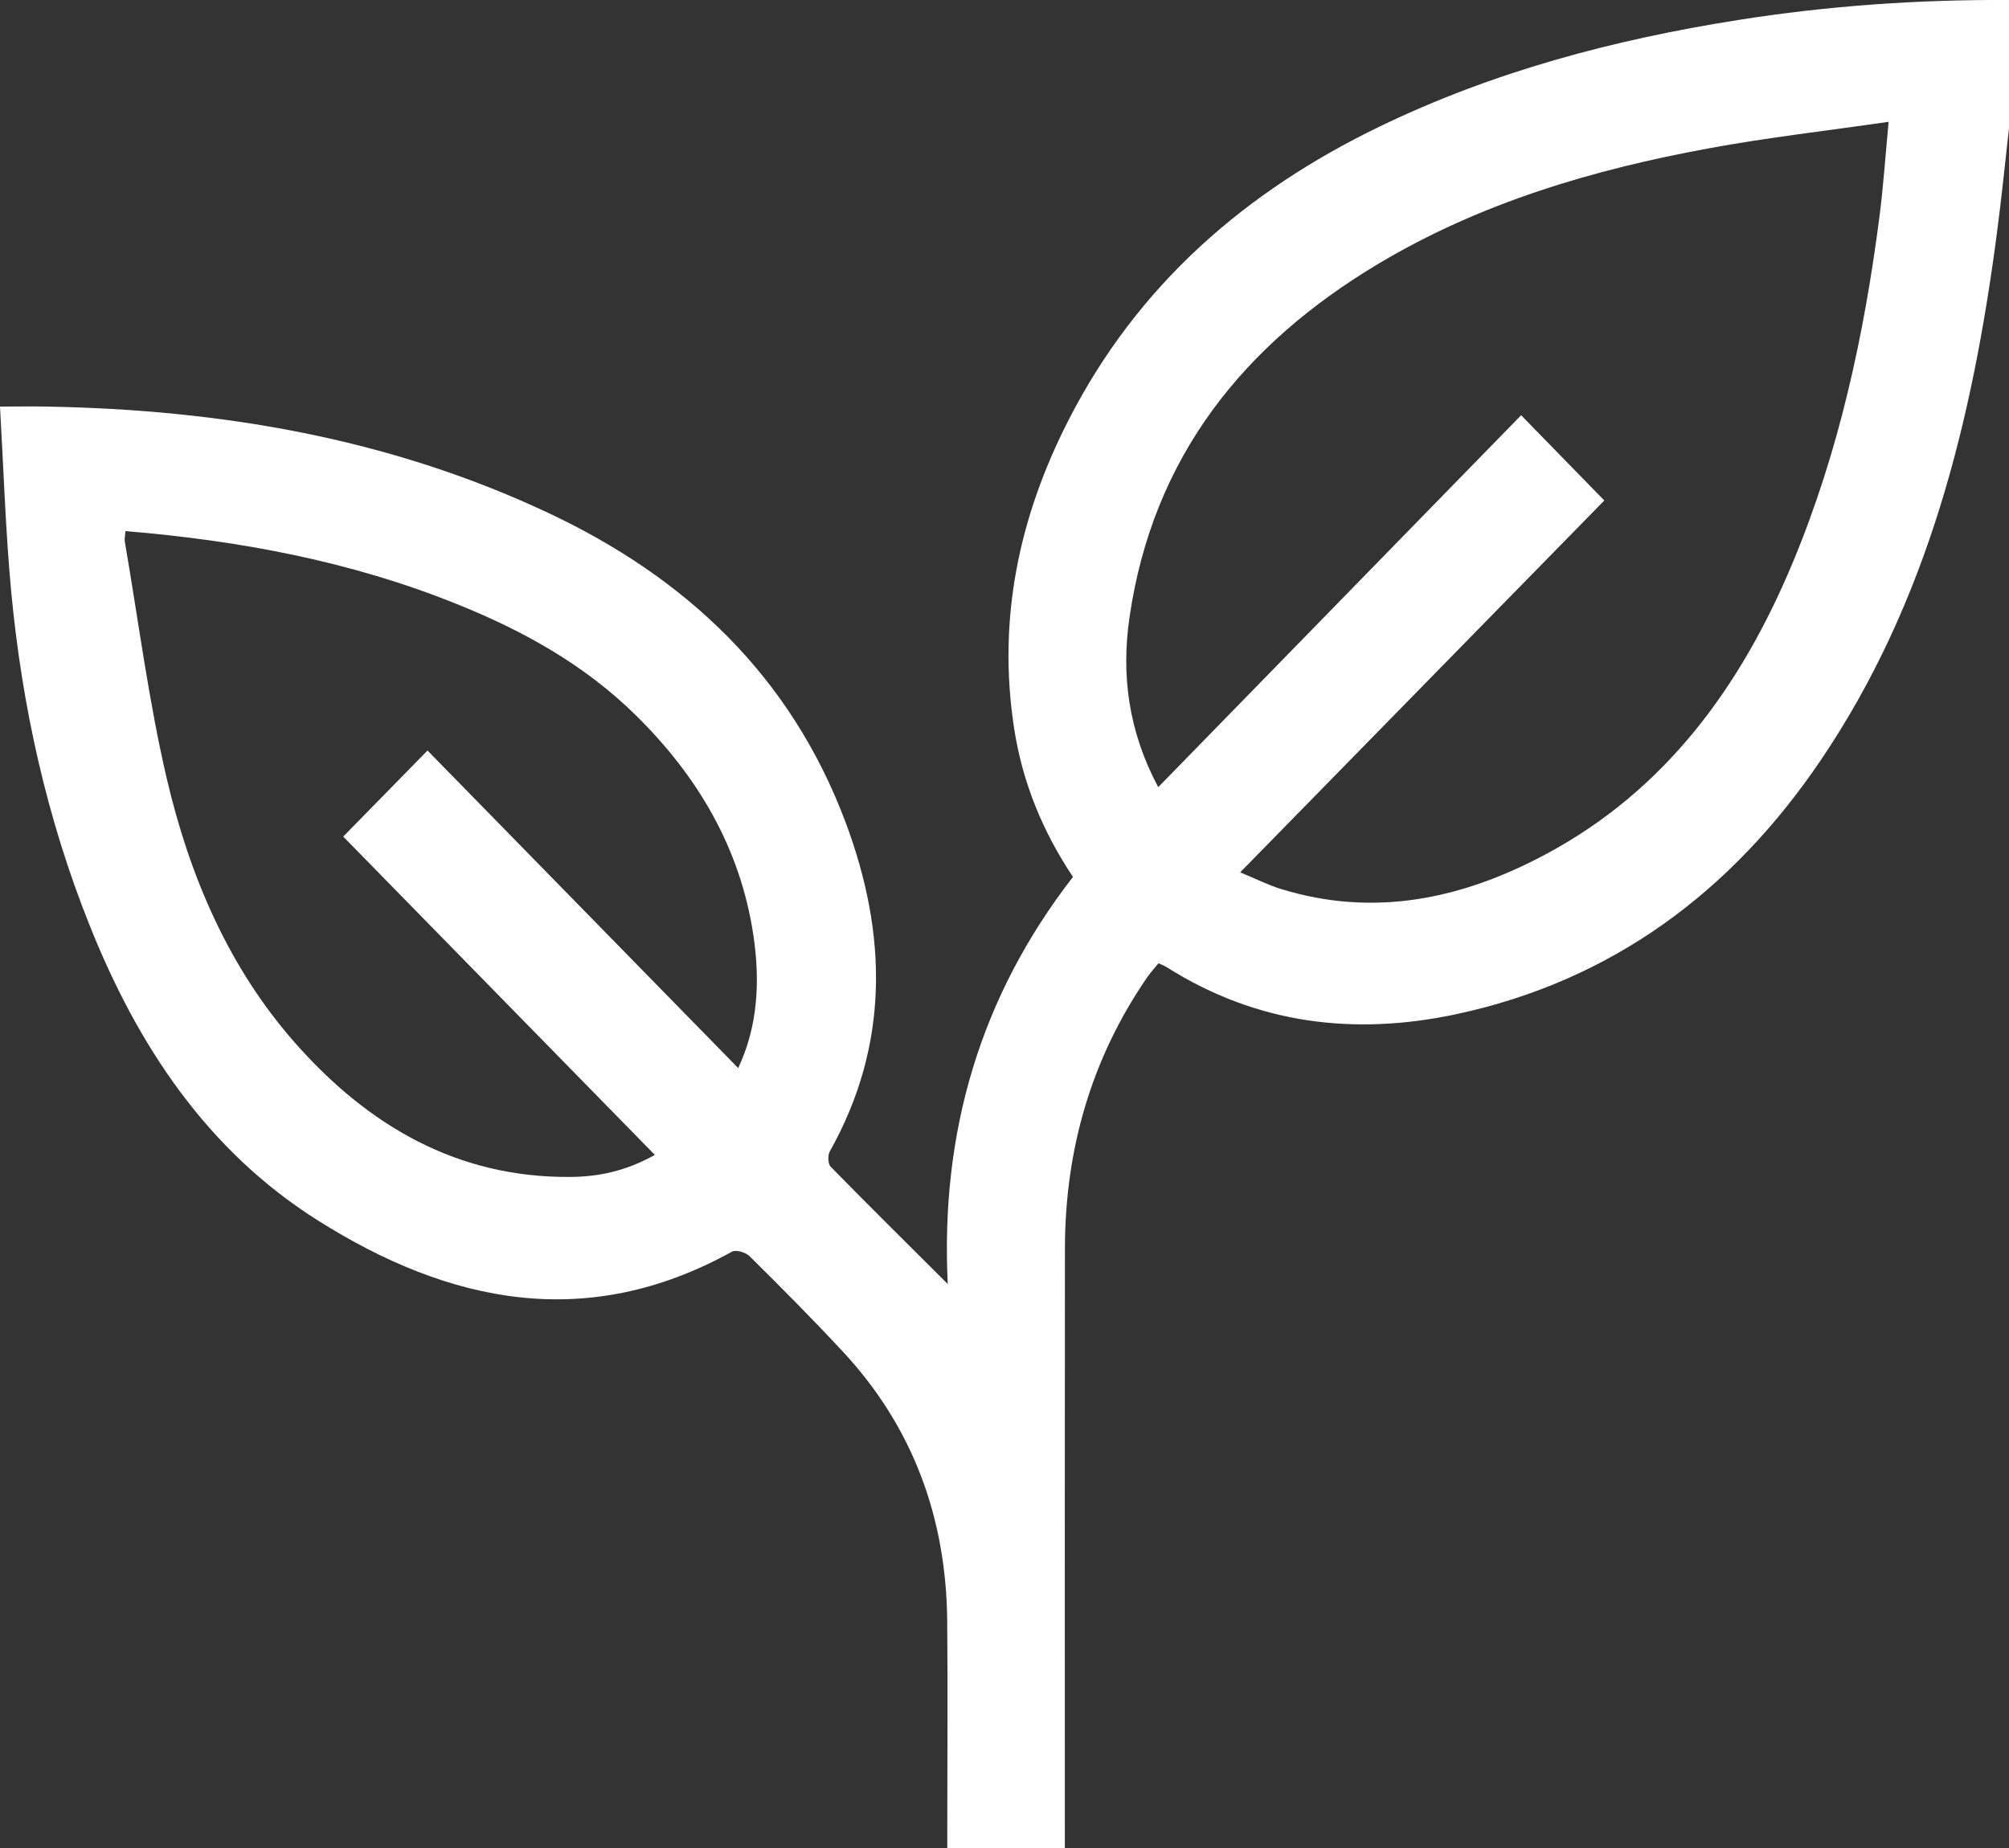 <?xml version="1.0" encoding="UTF-8"?> <svg xmlns="http://www.w3.org/2000/svg" viewBox="0 0 25.00 23.00" data-guides="{&quot;vertical&quot;:[],&quot;horizontal&quot;:[]}"><rect x="0" y="0" width="25.00" height="23.00" fill="#333333" stroke="none"/><path fill="#ffffff" stroke="none" fill-opacity="1" stroke-width="1" stroke-opacity="1" id="tSvge4f90f1ef9" title="Path 12" d="M25 1.595C24.951 2.03 24.907 2.465 24.85 2.899C24.544 5.236 23.99 7.494 22.655 9.465C21.545 11.103 20.056 12.208 18.124 12.622C16.854 12.893 15.64 12.747 14.518 12.037C14.491 12.02 14.461 12.009 14.416 11.989C14.37 12.046 14.321 12.099 14.28 12.157C13.58 13.172 13.253 14.308 13.252 15.544C13.249 17.927 13.251 20.309 13.251 22.692C13.251 22.79 13.251 22.888 13.251 23C12.764 23 12.276 23 11.788 23C11.788 22.913 11.788 22.826 11.788 22.738C11.788 21.883 11.795 21.028 11.787 20.173C11.775 18.884 11.357 17.753 10.482 16.815C10.107 16.412 9.719 16.022 9.328 15.635C9.28 15.587 9.159 15.551 9.109 15.578C7.307 16.576 5.597 16.226 3.953 15.188C2.58 14.321 1.717 13.021 1.117 11.521C0.582 10.186 0.274 8.791 0.139 7.359C0.069 6.61 0.046 5.856 0 5.06C0.228 5.06 0.403 5.057 0.577 5.06C2.738 5.098 4.839 5.451 6.817 6.381C8.527 7.183 9.838 8.406 10.523 10.236C11.042 11.623 11.073 13.001 10.325 14.332C10.299 14.38 10.303 14.486 10.336 14.52C10.81 15.004 11.292 15.48 11.794 15.981C11.701 14.094 12.197 12.403 13.352 10.914C12.976 10.351 12.723 9.738 12.62 9.066C12.411 7.713 12.678 6.445 13.289 5.244C14.151 3.548 15.498 2.383 17.166 1.576C18.584 0.89 20.084 0.493 21.629 0.249C22.746 0.072 23.87 -0.006 25 0C25 0.532 25 1.064 25 1.595ZM15.433 10.857C15.629 10.938 15.782 11.016 15.943 11.065C17.1 11.421 18.19 11.19 19.23 10.635C20.72 9.84 21.662 8.551 22.307 7.006C22.884 5.625 23.198 4.172 23.389 2.689C23.437 2.315 23.462 1.938 23.502 1.516C22.724 1.629 21.99 1.712 21.265 1.846C19.823 2.111 18.424 2.523 17.149 3.285C15.483 4.282 14.345 5.681 14.055 7.687C13.951 8.404 14.043 9.104 14.413 9.797C15.935 8.236 17.44 6.694 18.929 5.168C19.28 5.529 19.617 5.873 19.964 6.229C18.473 7.751 16.968 9.289 15.433 10.857ZM1.561 6.61C1.556 6.678 1.548 6.71 1.553 6.74C1.723 7.726 1.849 8.722 2.076 9.694C2.36 10.904 2.844 12.041 3.672 12.98C4.584 14.014 5.694 14.66 7.099 14.648C7.445 14.645 7.783 14.578 8.149 14.374C6.825 13.022 5.53 11.699 4.271 10.412C4.609 10.068 4.945 9.725 5.32 9.341C6.593 10.642 7.888 11.966 9.186 13.293C9.433 12.769 9.459 12.209 9.376 11.646C9.214 10.554 8.681 9.659 7.912 8.902C7.271 8.27 6.503 7.846 5.68 7.516C4.364 6.986 2.991 6.729 1.561 6.61Z"></path><defs></defs></svg> 